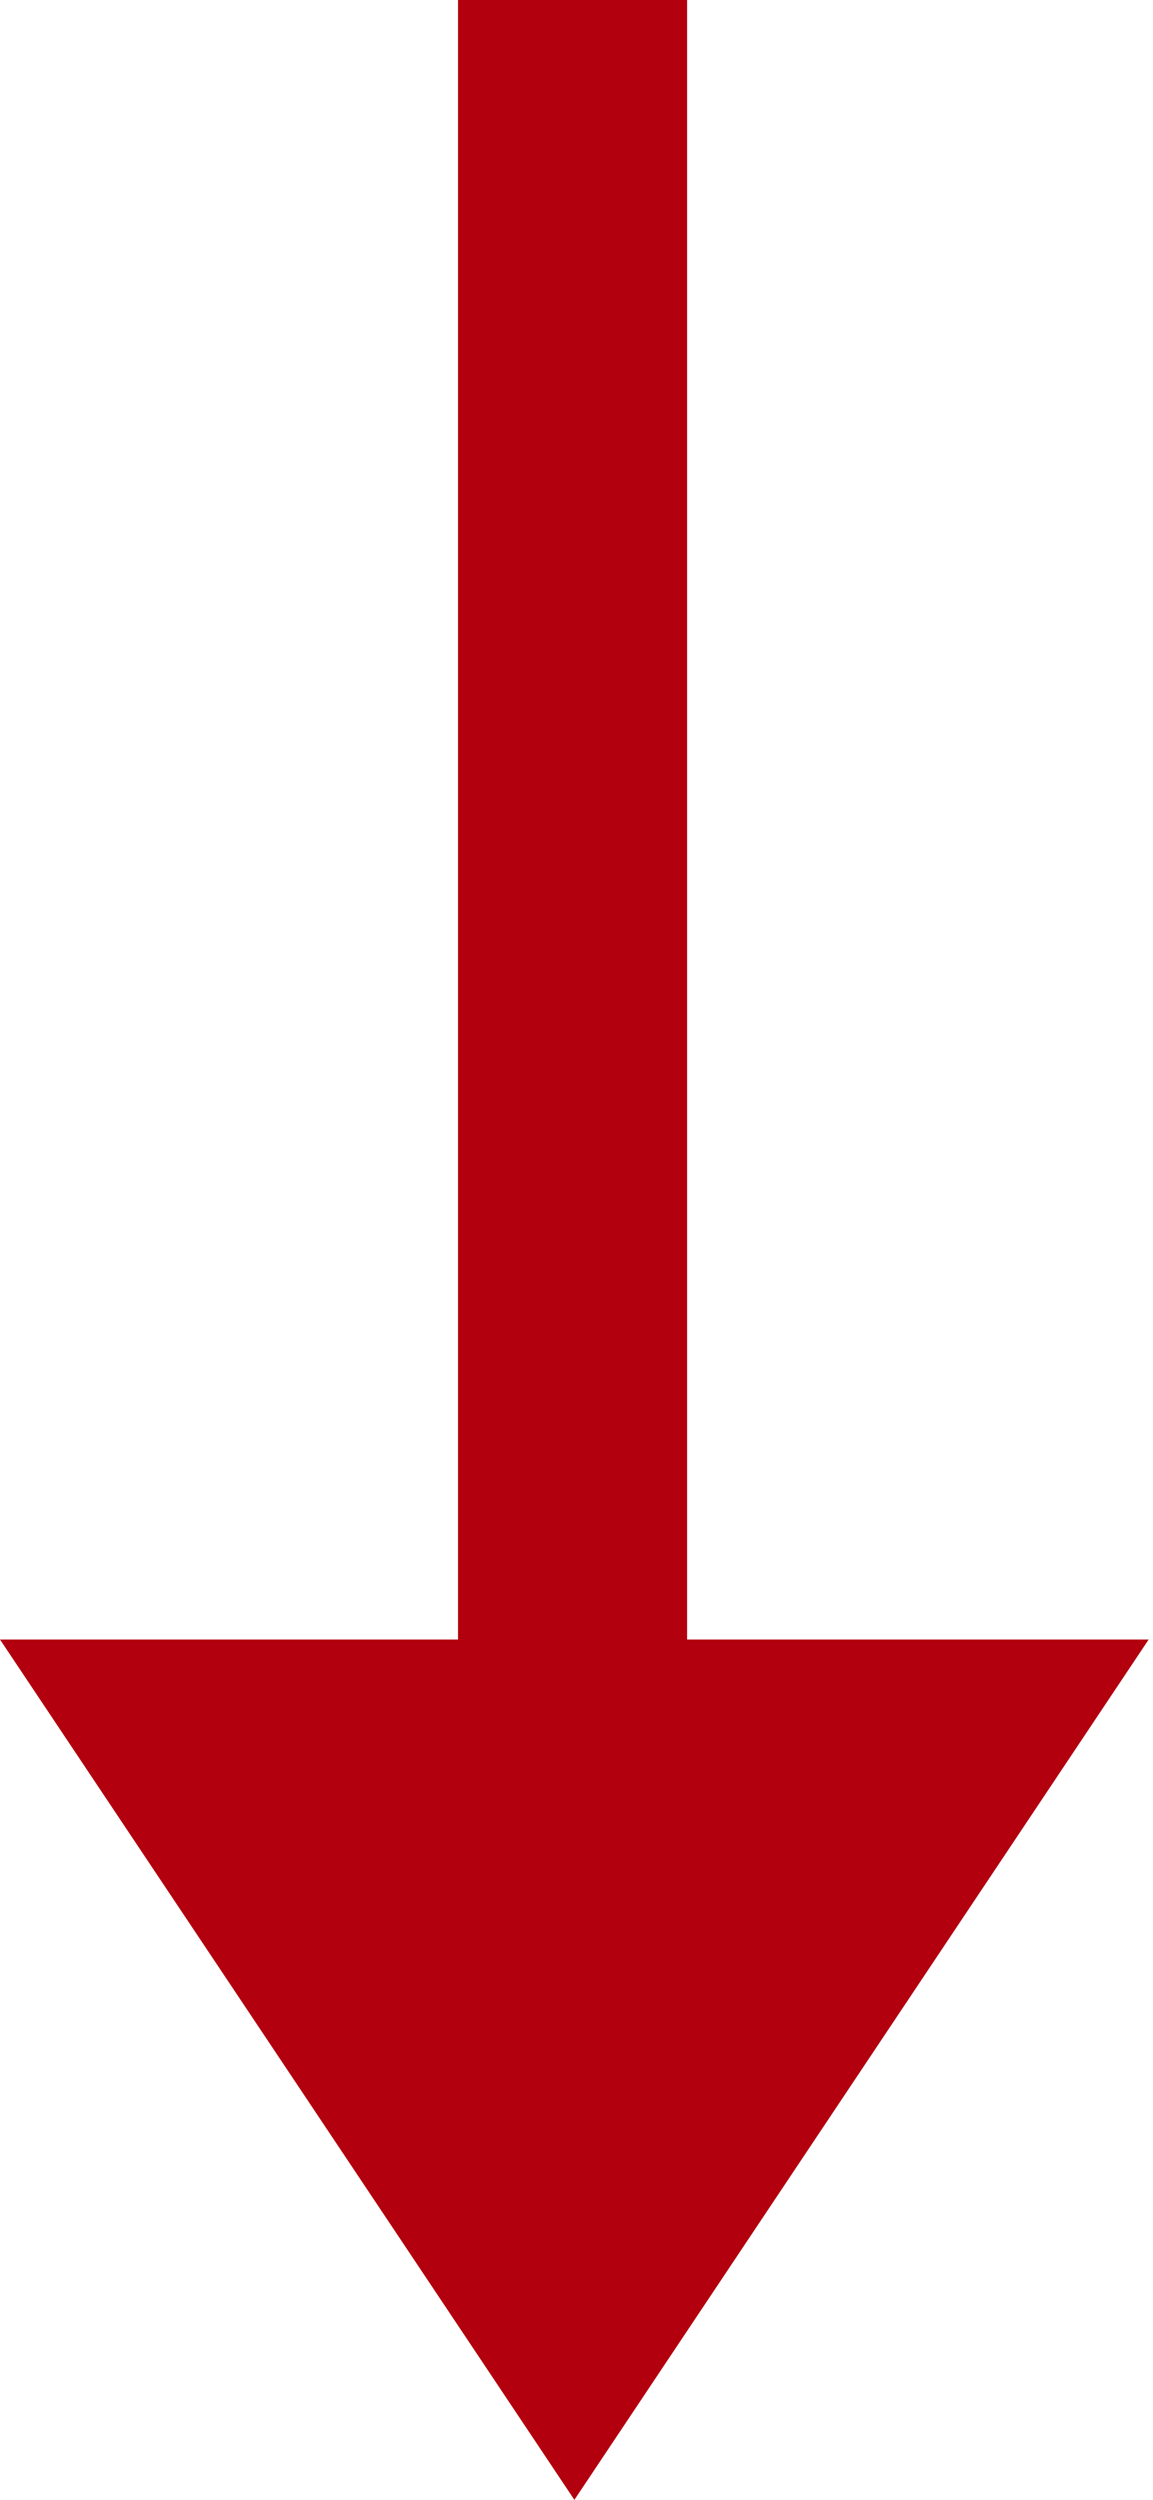 <svg width="12" height="26" viewBox="0 0 12 26" fill="none" xmlns="http://www.w3.org/2000/svg">
<path d="M0 17.052L5.978 26L11.955 17.052L7.151 17.052L7.151 -2.09987e-07L4.767 -3.14179e-07L4.767 17.052L0 17.052Z" fill="#B2000E"/>
</svg>
